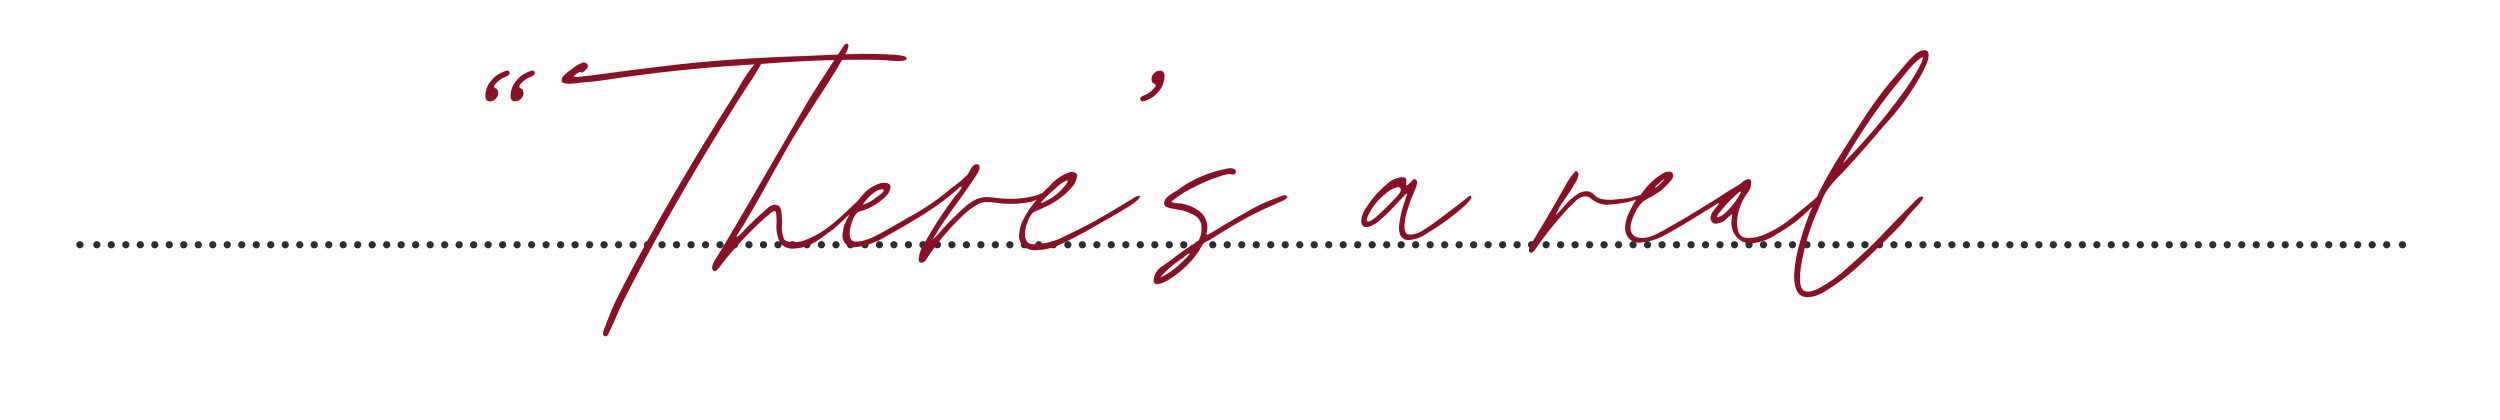 <svg xmlns="http://www.w3.org/2000/svg" xmlns:xlink="http://www.w3.org/1999/xlink" width="345" height="58" viewBox="0 0 345 58"><defs><clipPath id="clip-path"><rect id="Rectangle_53" data-name="Rectangle 53" width="345" height="58" transform="translate(1011 2971)" fill="#fff"></rect></clipPath></defs><g id="Margaux_Residences_Quote_Alexandra_Line1" transform="translate(-1011 -2971)"><g id="Mask_Group_33" data-name="Mask Group 33" clip-path="url(#clip-path)"><g id="Group_841" data-name="Group 841" transform="translate(-1)"><g id="Group_839" data-name="Group 839"><g id="Group_750" data-name="Group 750" transform="translate(1025.363 3004.775)"><path id="Path_2907" data-name="Path 2907" d="M0,0H317.006" fill="none" stroke="#2b2e34" stroke-linecap="round" stroke-linejoin="round" stroke-width="1" stroke-dasharray="0 2"></path></g><g id="Group_751" data-name="Group 751" transform="translate(1023.024 3004.775)"><path id="Path_2908" data-name="Path 2908" d="M0,0H0M320.515,0h0" fill="none" stroke="#2b2e34" stroke-linecap="round" stroke-linejoin="round" stroke-width="1"></path></g><path id="Path_2969" data-name="Path 2969" d="M-104.255-31.552q-.638,0-.638-.812a3.5,3.5,0,0,1,.522-1.682,5.549,5.549,0,0,1,1.044-1.1,6.572,6.572,0,0,1,.928-.493q.58-.261.754-.087l.116.232q0,.29-.435.493l-.435.2a3.119,3.119,0,0,0-.87.609q-.464.435-.406.667,0,.058.2.174a1.443,1.443,0,0,1,.261.174,1.9,1.9,0,0,1,.116.464,1.15,1.15,0,0,1-.348.783A1.073,1.073,0,0,1-104.255-31.552Zm3.48,0q-.638,0-.638-.812a3.5,3.5,0,0,1,.522-1.682,5.549,5.549,0,0,1,1.044-1.1,6.572,6.572,0,0,1,.928-.493q.58-.261.754-.087l.116.232q0,.29-.435.493l-.435.2a3.119,3.119,0,0,0-.87.609q-.464.435-.406.667,0,.058.2.174a1.444,1.444,0,0,1,.261.174,1.9,1.9,0,0,1,.116.464,1.15,1.15,0,0,1-.348.783A1.073,1.073,0,0,1-100.775-31.552Zm52.9-6.38q.058,0,.638.116t.464.464q-.174.232-1.044.232a10.862,10.862,0,0,1-1.74-.116q-1.16-.058-3.538-.058-6.322,0-13.746.58l-.058.116a28.973,28.973,0,0,1-1.8,2.9l-.754,1.16q-9.57,15.08-16.414,28.594-.522,1.1-1.218,2.726l-.522,1.1-.261.58q-.261.58-.609.348-.174-.058-.174-.348A2.671,2.671,0,0,1-88.3-.58a32.546,32.546,0,0,1,1.682-4q.986-1.972,2.494-4.814,6.148-11.368,13.8-23.374l.7-1.218a22.329,22.329,0,0,1,1.856-2.668l-3.48.232q-8.294.58-17.458,1.972-.406.058-1.131.145t-1.711.145a10.936,10.936,0,0,1-1.74.174q-.928,0-1.044-.29a.735.735,0,0,1,.2-.725,4.11,4.11,0,0,1,.667-.638A4.1,4.1,0,0,1-93-35.96a5.239,5.239,0,0,1,.58-.435,3.849,3.849,0,0,1,.87-.464.568.568,0,0,1,.638.087.5.5,0,0,1,.174.348.732.732,0,0,1-.261.493,1.97,1.97,0,0,1-.493.377q-.116.058-.174,0a.236.236,0,0,0-.174-.058,2.62,2.62,0,0,0-.551.319q-.377.261-.261.319.116.116.986,0t1.1-.116l5.278-.7q5.568-.7,8.236-.986,7.308-.754,16.53-1.044h.116q5.8-.29,8.41-.29l2.494.058a4.79,4.79,0,0,0,.783.058A5.942,5.942,0,0,1-47.879-37.932ZM-73.4-8.178q-.58-.406.58-2.088,2.436-4,7.192-12.238l5.046-8.7q.986-1.682,3.538-5.568l1.682-2.552.116-.116q.464-.174.464.174a2.272,2.272,0,0,1-.319.957q-.319.609-.377.725-1.16,2.088-4.06,6.5-2.32,3.6-3.306,5.278l-2.262,4q-2.668,4.872-4.176,7.366-.116.174-.551.841t-.377.725q.058.116.7-.522a35.544,35.544,0,0,1,3.19-3.074q.058-.058.377-.348a1.879,1.879,0,0,1,.667-.406.9.9,0,0,1,.638,0q.464.116.58.783a11.693,11.693,0,0,1,.116,1.885,4.061,4.061,0,0,0,.29,2.03q.29.406,1.334.406a4.326,4.326,0,0,0,1.566-.29,16.349,16.349,0,0,0,1.74-.812,17.511,17.511,0,0,0,2.2-1.566q1.044-.87,1.943-1.74t1.247-1.16a4.053,4.053,0,0,0,.522-.464q.348-.348.58-.174l-.464.812q-.638.58-1.914,1.8t-2.03,1.856q-.348.232-1.392,1.015a9.362,9.362,0,0,1-2.03,1.189,5.144,5.144,0,0,1-1.972.406,2.036,2.036,0,0,1-1.943-.87,5.561,5.561,0,0,1-.435-2.784q0-.348-.029-.812a2.914,2.914,0,0,0-.087-.638l-.116-.058a1.135,1.135,0,0,0-.7.377,3.511,3.511,0,0,1-.522.435A49.91,49.91,0,0,0-72.3-9.048q-.116.174-.348.464a1.979,1.979,0,0,1-.406.406A.29.29,0,0,1-73.4-8.178Zm28.71-1.1q-.406,0-.406-.522a5.193,5.193,0,0,1,.986-2.494,54.237,54.237,0,0,1,4.118-6.264q.174-.174.522-.609t.29-.609q-.058-.058-.348.174a5.751,5.751,0,0,0-.464.406,36.067,36.067,0,0,1-4.292,3.161q-2.262,1.421-5.278,3.1a10.121,10.121,0,0,1-4.292,1.508,1.57,1.57,0,0,1-1.74-1.74,5.81,5.81,0,0,1,.29-1.45A26.756,26.756,0,0,1-53.911-17.2a11.531,11.531,0,0,1,1.624-2,5.782,5.782,0,0,1,1.566-.928,2.336,2.336,0,0,1,.928-.174q.638,0,.812.406v.174a1.992,1.992,0,0,1-.464,1.1,8.317,8.317,0,0,1-2.9,1.972,2.79,2.79,0,0,1-.609.2,1.741,1.741,0,0,0-.551.2,2.683,2.683,0,0,0-.725,1.218,4.967,4.967,0,0,0-.377,1.74q0,.87.522,1.044a1.207,1.207,0,0,0,.464.058,4.887,4.887,0,0,0,.812-.116,9.238,9.238,0,0,0,2.03-.812q1.1-.58,2.088-1.16l2.32-1.334a34.084,34.084,0,0,0,4.7-3.074l1.218-.986a17.7,17.7,0,0,0,2.088-1.74q.116-.174.493-.841t.783-.609a.359.359,0,0,1,.406.406,1.736,1.736,0,0,1-.348.928q-.986,1.566-2.668,3.886-1.508,2.03-2.668,3.828l-.7,1.218-.058.116.754-.754a27.591,27.591,0,0,1,2.262-2.436q.29-.29,1.131-1.073a7.5,7.5,0,0,1,1.624-1.189,3.542,3.542,0,0,1,1.653-.406,12.256,12.256,0,0,1,1.334.116,15.712,15.712,0,0,0,1.624.116,12.775,12.775,0,0,0,4.06-.522.9.9,0,0,0,.29-.145q.232-.145.348-.029a.236.236,0,0,1,.058.174q0,.232-.522.493t-.812.377a13.137,13.137,0,0,1-3.074.348,12.226,12.226,0,0,1-1.392-.058q-.348-.058-.812-.116a9.033,9.033,0,0,0-1.1-.058,2.5,2.5,0,0,0-.986.174,9.643,9.643,0,0,0-2.378,1.74,34.02,34.02,0,0,0-4.7,5.568l-.29.435A.8.8,0,0,1-44.689-9.28Zm-7.134-8.41a5.8,5.8,0,0,0,.812-.58,8.1,8.1,0,0,0,.7-.493q.58-.435.29-.667a2.471,2.471,0,0,0-.812.2,6.878,6.878,0,0,0-1.044.783q-.174.174-.551.638t-.319.522Zm22.91,6.67a2.55,2.55,0,0,1-1.711-.522,1.877,1.877,0,0,1-.609-1.508,5.873,5.873,0,0,1,.464-1.972A13.926,13.926,0,0,1-29.116-17.6a16.312,16.312,0,0,1,2-2.175,6.512,6.512,0,0,1,2.958-2.03q.928-.058.928.58a2.865,2.865,0,0,1-.812,1.624,9.8,9.8,0,0,1-1.914,1.682,15.531,15.531,0,0,1-2.552,1.334,4.829,4.829,0,0,1-.464.2.972.972,0,0,0-.348.2,3.255,3.255,0,0,0-.725,1.247,4.857,4.857,0,0,0-.377,1.769,1.451,1.451,0,0,0,.174.754q.174.58,1.044.58a9.356,9.356,0,0,0,4.466-1.218q2.494-1.16,4.234-2.146t4.988-2.958a1.274,1.274,0,0,1,.377-.232,1.217,1.217,0,0,1,.493-.116q.116,0,.116.058a2.036,2.036,0,0,1-.29.464,10.76,10.76,0,0,1-2.03,1.392q-.638.406-3.6,2.088l-1.218.7q-2.494,1.392-4.089,2.088A7.856,7.856,0,0,1-28.913-11.02Zm.7-6.554.029.029.029.029a1.9,1.9,0,0,0,.58-.261q.464-.261.58-.319a6.484,6.484,0,0,0,1.769-1.45q.957-1.044.609-1.1A4.3,4.3,0,0,0-26.1-19.633a23.542,23.542,0,0,0-1.943,1.827Zm13.688-14.268q0-.29.435-.493l.435-.2a2.912,2.912,0,0,0,.87-.638q.464-.464.406-.638,0-.058-.2-.174a1.443,1.443,0,0,1-.261-.174,1.03,1.03,0,0,1-.116-.464,1.113,1.113,0,0,1,.348-.812,1.113,1.113,0,0,1,.812-.348q.638,0,.638.812a3.5,3.5,0,0,1-.522,1.682,5.549,5.549,0,0,1-1.044,1.1,6.572,6.572,0,0,1-.928.493q-.58.261-.754.087ZM-12.673-6.9a2.533,2.533,0,0,1,1.305-1.972q1.3-.928,1.421-1.044,1.392-1.044,2.61-1.856a3.616,3.616,0,0,0,.87-.58,3.1,3.1,0,0,0,.406-1.682A1.9,1.9,0,0,0-6.9-15.747a6.541,6.541,0,0,0-2.291-.841,11.006,11.006,0,0,1-1.537-.319.657.657,0,0,1-.493-.551,1.129,1.129,0,0,1,.406-.841,5.079,5.079,0,0,1,.841-.638q.435-.261.551-.319a16.43,16.43,0,0,1,7.25-3.074h.116a1.119,1.119,0,0,1,.58.174q.29.174.058.58a.393.393,0,0,1-.29.116l-.522-.058a5.538,5.538,0,0,0-1.3.319q-.725.261-.957.319-1.334.522-2.813,1.276a15.8,15.8,0,0,0-2.523,1.566,1.728,1.728,0,0,1-.232.174q-.174.116-.116.174,0,.116.522.174t.7.058A5.612,5.612,0,0,1-6.38-16.414a2.828,2.828,0,0,1,1.131,2.262,4.178,4.178,0,0,1-.087.638q-.087.464.145.348.464-.232,1.218-.7t1.16-.7l1.392-.812q1.276-.754,2.61-1.479A19.279,19.279,0,0,1,3.8-18.038q.174-.058,1.044-.406t.928.116q0,.232-.928.638T3.8-17.226q-2.03.87-3.77,1.827t-4.524,2.7a4.77,4.77,0,0,1-.7.406,2.6,2.6,0,0,0-.638.406,1.671,1.671,0,0,0-.319.493,3.632,3.632,0,0,1-.261.493,13.457,13.457,0,0,1-4.06,3.886,3.977,3.977,0,0,1-1.682.7Q-12.673-6.322-12.673-6.9Zm.986-.406q0,.058.2-.058t.319-.174a11.688,11.688,0,0,0,2.61-2.03L-8-10.121q.493-.493.2-.435a1.658,1.658,0,0,0-.493.348,2.616,2.616,0,0,1-.551.406A15.929,15.929,0,0,0-11.513-7.54Zm34.916-5.916a3.872,3.872,0,0,0,1.392-.609q.754-.493.928-.609.928-.638,3.19-2.378l1.74-1.334q.406-.406.638-.348a.236.236,0,0,1,.058.174q0,.29-.754,1.044A31.7,31.7,0,0,1,25.143-13.4a4.794,4.794,0,0,1-2.61.986q-1.392,0-1.334-1.914a14.275,14.275,0,0,1,.812-3.48q.058-.174.174-.551a2.433,2.433,0,0,0,.116-.464q0-.087-.29.2l-1.276,1.334a23.164,23.164,0,0,1-2.378,2.32,4.187,4.187,0,0,1-.812.522,1.956,1.956,0,0,1-.87.232.536.536,0,0,1-.58-.348,1.03,1.03,0,0,1-.116-.464,3.472,3.472,0,0,1,.7-1.856,16.113,16.113,0,0,1,1.276-1.74,19.371,19.371,0,0,1,1.8-1.711,3.281,3.281,0,0,1,1.682-.725h.348a.473.473,0,0,1,.348.116.794.794,0,0,1,.058.551q-.058.377.058.435.058.058.58-.464.058-.058.232-.261a.306.306,0,0,1,.406-.087q.464.174-.058,1.421t-.58,1.363q-.116.406-.435,1.334a6.856,6.856,0,0,0-.377,1.682,3.976,3.976,0,0,0-.058.754q0,1.044.754,1.044A1.759,1.759,0,0,0,23.229-13.224Zm-6.322-1.74a1.466,1.466,0,0,0,.7-.319,5.117,5.117,0,0,0,.7-.551l1.566-1.508.812-.87q.754-.754.754-1.1,0-.406-.348-.406a3.453,3.453,0,0,0-1.827.986,8.957,8.957,0,0,0-1.885,2.088q-.058.116-.406.783t-.174.841Zm22.33,4.234a.234.234,0,0,1-.116-.232,2.255,2.255,0,0,1,.464-1.16q2.668-4.408,4.64-7.946a9.27,9.27,0,0,1,1.334-1.856.422.422,0,0,1,.406.464,2.974,2.974,0,0,1-.522,1.276,22.242,22.242,0,0,1-1.218,1.914q-.58.812-.928,1.392l-.319.638q-.261.522.2.058.174-.174.928-1.044a8.1,8.1,0,0,1,1.624-1.45A2.211,2.211,0,0,1,47.3-19.14a2.059,2.059,0,0,1,.9.551,2.042,2.042,0,0,0,1.189.551,6.305,6.305,0,0,0,1.45.058q.406-.058,1.392-.145a8.922,8.922,0,0,0,2.146-.493h.232q.29,0,.29.116,0,.174-.464.348a15.489,15.489,0,0,1-1.769.522,16.919,16.919,0,0,1-2.059.29l-.638.058a3.45,3.45,0,0,1-1.74-.464,4.516,4.516,0,0,1-.522-.377,1.313,1.313,0,0,0-.812-.319,2.125,2.125,0,0,0-1.392.725q-.754.725-.87.841a50.564,50.564,0,0,0-4.35,5.336,5.192,5.192,0,0,1-.464.638Q39.527-10.556,39.237-10.73Zm30.624-1.218a2.638,2.638,0,0,1-2.059-.87,3.051,3.051,0,0,1-.725-2.262l.116-.87q-.058-.058-.551.377t-.609.551a2.689,2.689,0,0,1-1.1.348.611.611,0,0,1-.522-.232.721.721,0,0,1-.232-.522,1.736,1.736,0,0,1,.348-.928,5.7,5.7,0,0,1,.7-.87.7.7,0,0,1,.087-.232q.087-.174-.319.116l-2.552,1.566q-3.364,2.088-4.988,2.9a8.372,8.372,0,0,1-3.016.812,1.793,1.793,0,0,1-1.8-.986,2.224,2.224,0,0,1-.232-1.1,3.837,3.837,0,0,1,.174-1.1,6.144,6.144,0,0,1,.551-1.334,11.461,11.461,0,0,1,.783-1.392,2.922,2.922,0,0,0,.522-.551q.29-.377.464-.609a8.938,8.938,0,0,1,1.131-1.276,6.583,6.583,0,0,1,1.363-1.044,1.884,1.884,0,0,1,1.044-.406.627.627,0,0,1,.464.174q.348.464-.232,1.131a14.586,14.586,0,0,1-1.45,1.421q-.174.116-1.218.754-.116.058-.551.29a2.832,2.832,0,0,0-.667.464A4.163,4.163,0,0,0,53.94-16.5a6.523,6.523,0,0,0-.609,1.421,2.185,2.185,0,0,0-.174.87,1.28,1.28,0,0,0,.7,1.334,1.794,1.794,0,0,0,.812.174,4.276,4.276,0,0,0,1.769-.406,17.887,17.887,0,0,0,1.943-1.044q2.436-1.334,6.612-3.944,1.276-.87,2.784-1.74a5.621,5.621,0,0,0,.783-.551,1.629,1.629,0,0,1,.9-.435q.348,0,.348.522-.058-.174-.058.522a2.336,2.336,0,0,1-.406.783,4.079,4.079,0,0,0-.406.609,7.351,7.351,0,0,0-1.1,3.48,2.752,2.752,0,0,0,.058.638q.116,1.334.986,1.508a2.334,2.334,0,0,0,.638.058,6.032,6.032,0,0,0,2.407-.609,16.275,16.275,0,0,0,2.755-1.595q2.494-1.972,4.234-3.48a.89.89,0,0,1,.348-.116.1.1,0,0,1,.116.116,1.255,1.255,0,0,1-.29.638q-.754.638-1.276,1.131t-.87.841A22.778,22.778,0,0,1,73.283-13.2,7.485,7.485,0,0,1,69.861-11.948Zm-13.34-7.714q0,.116.406-.232a8.381,8.381,0,0,0,.725-.7q.319-.348-.029-.116-.29.232-.7.609T56.521-19.662Zm8.642,4.118q.174-.058.319-.116l.145-.058a6.015,6.015,0,0,0,1.566-1.508,8.164,8.164,0,0,0,1.16-1.74q.058-.174-.058-.116-.116,0-.435.29t-.493.464a17.89,17.89,0,0,0-1.624,1.74,3.8,3.8,0,0,0-.464.58q-.232.348-.174.464ZM77.169-5.394q.812.406,2.726-.812a16.447,16.447,0,0,0,2.552-1.827q1.16-1.015,2.175-1.943t1.305-1.218q1.044-.986,3.248-3.306l3.016-3.074a3.966,3.966,0,0,1,.638-.609q.464-.377.7-.145.058.116-.319.609a7.7,7.7,0,0,1-.609.725,17.543,17.543,0,0,0-1.392,1.566,9.845,9.845,0,0,1-1.1,1.276q-1.334,1.392-3.77,3.712-1.8,1.74-3.219,2.9a26.8,26.8,0,0,1-3.045,2.146,4.844,4.844,0,0,1-2.494.87q-1.856,0-1.856-2.958a19.242,19.242,0,0,1,.754-4.466,39.419,39.419,0,0,1,2.407-6.5,56.688,56.688,0,0,1,3.567-6.264q2.32-3.712,3.973-6.119a46.026,46.026,0,0,1,3.741-4.727q.232-.29.87-1.044a13.128,13.128,0,0,1,1.218-1.276,3.478,3.478,0,0,1,1.044-.7h.116q.87-.174.87.638a3.62,3.62,0,0,1-.377,1.421q-.377.841-.609,1.247a35.987,35.987,0,0,1-5.22,7.134q-2.726,3.248-5.742,6.5a16.908,16.908,0,0,0-1.914,2.146,7.74,7.74,0,0,0-.957,1.8q-.435,1.1-.551,1.334A30.4,30.4,0,0,0,76.763-9.28a12.357,12.357,0,0,0-.232,2.146Q76.531-5.626,77.169-5.394Zm6.844-19.2q2.262-2.436,4.466-5.162,1.1-1.392,2.146-2.813a31.969,31.969,0,0,0,1.856-2.813q1.276-2.2.928-2.262l-.116.058a9.215,9.215,0,0,0-1.856,1.769q-.928,1.131-1.218,1.479a79.047,79.047,0,0,0-7.192,10.324q-.058.116-.377.667t-.029.2Z" transform="translate(1183.866 3016.539)" fill="#881127"></path></g></g></g></g></svg>